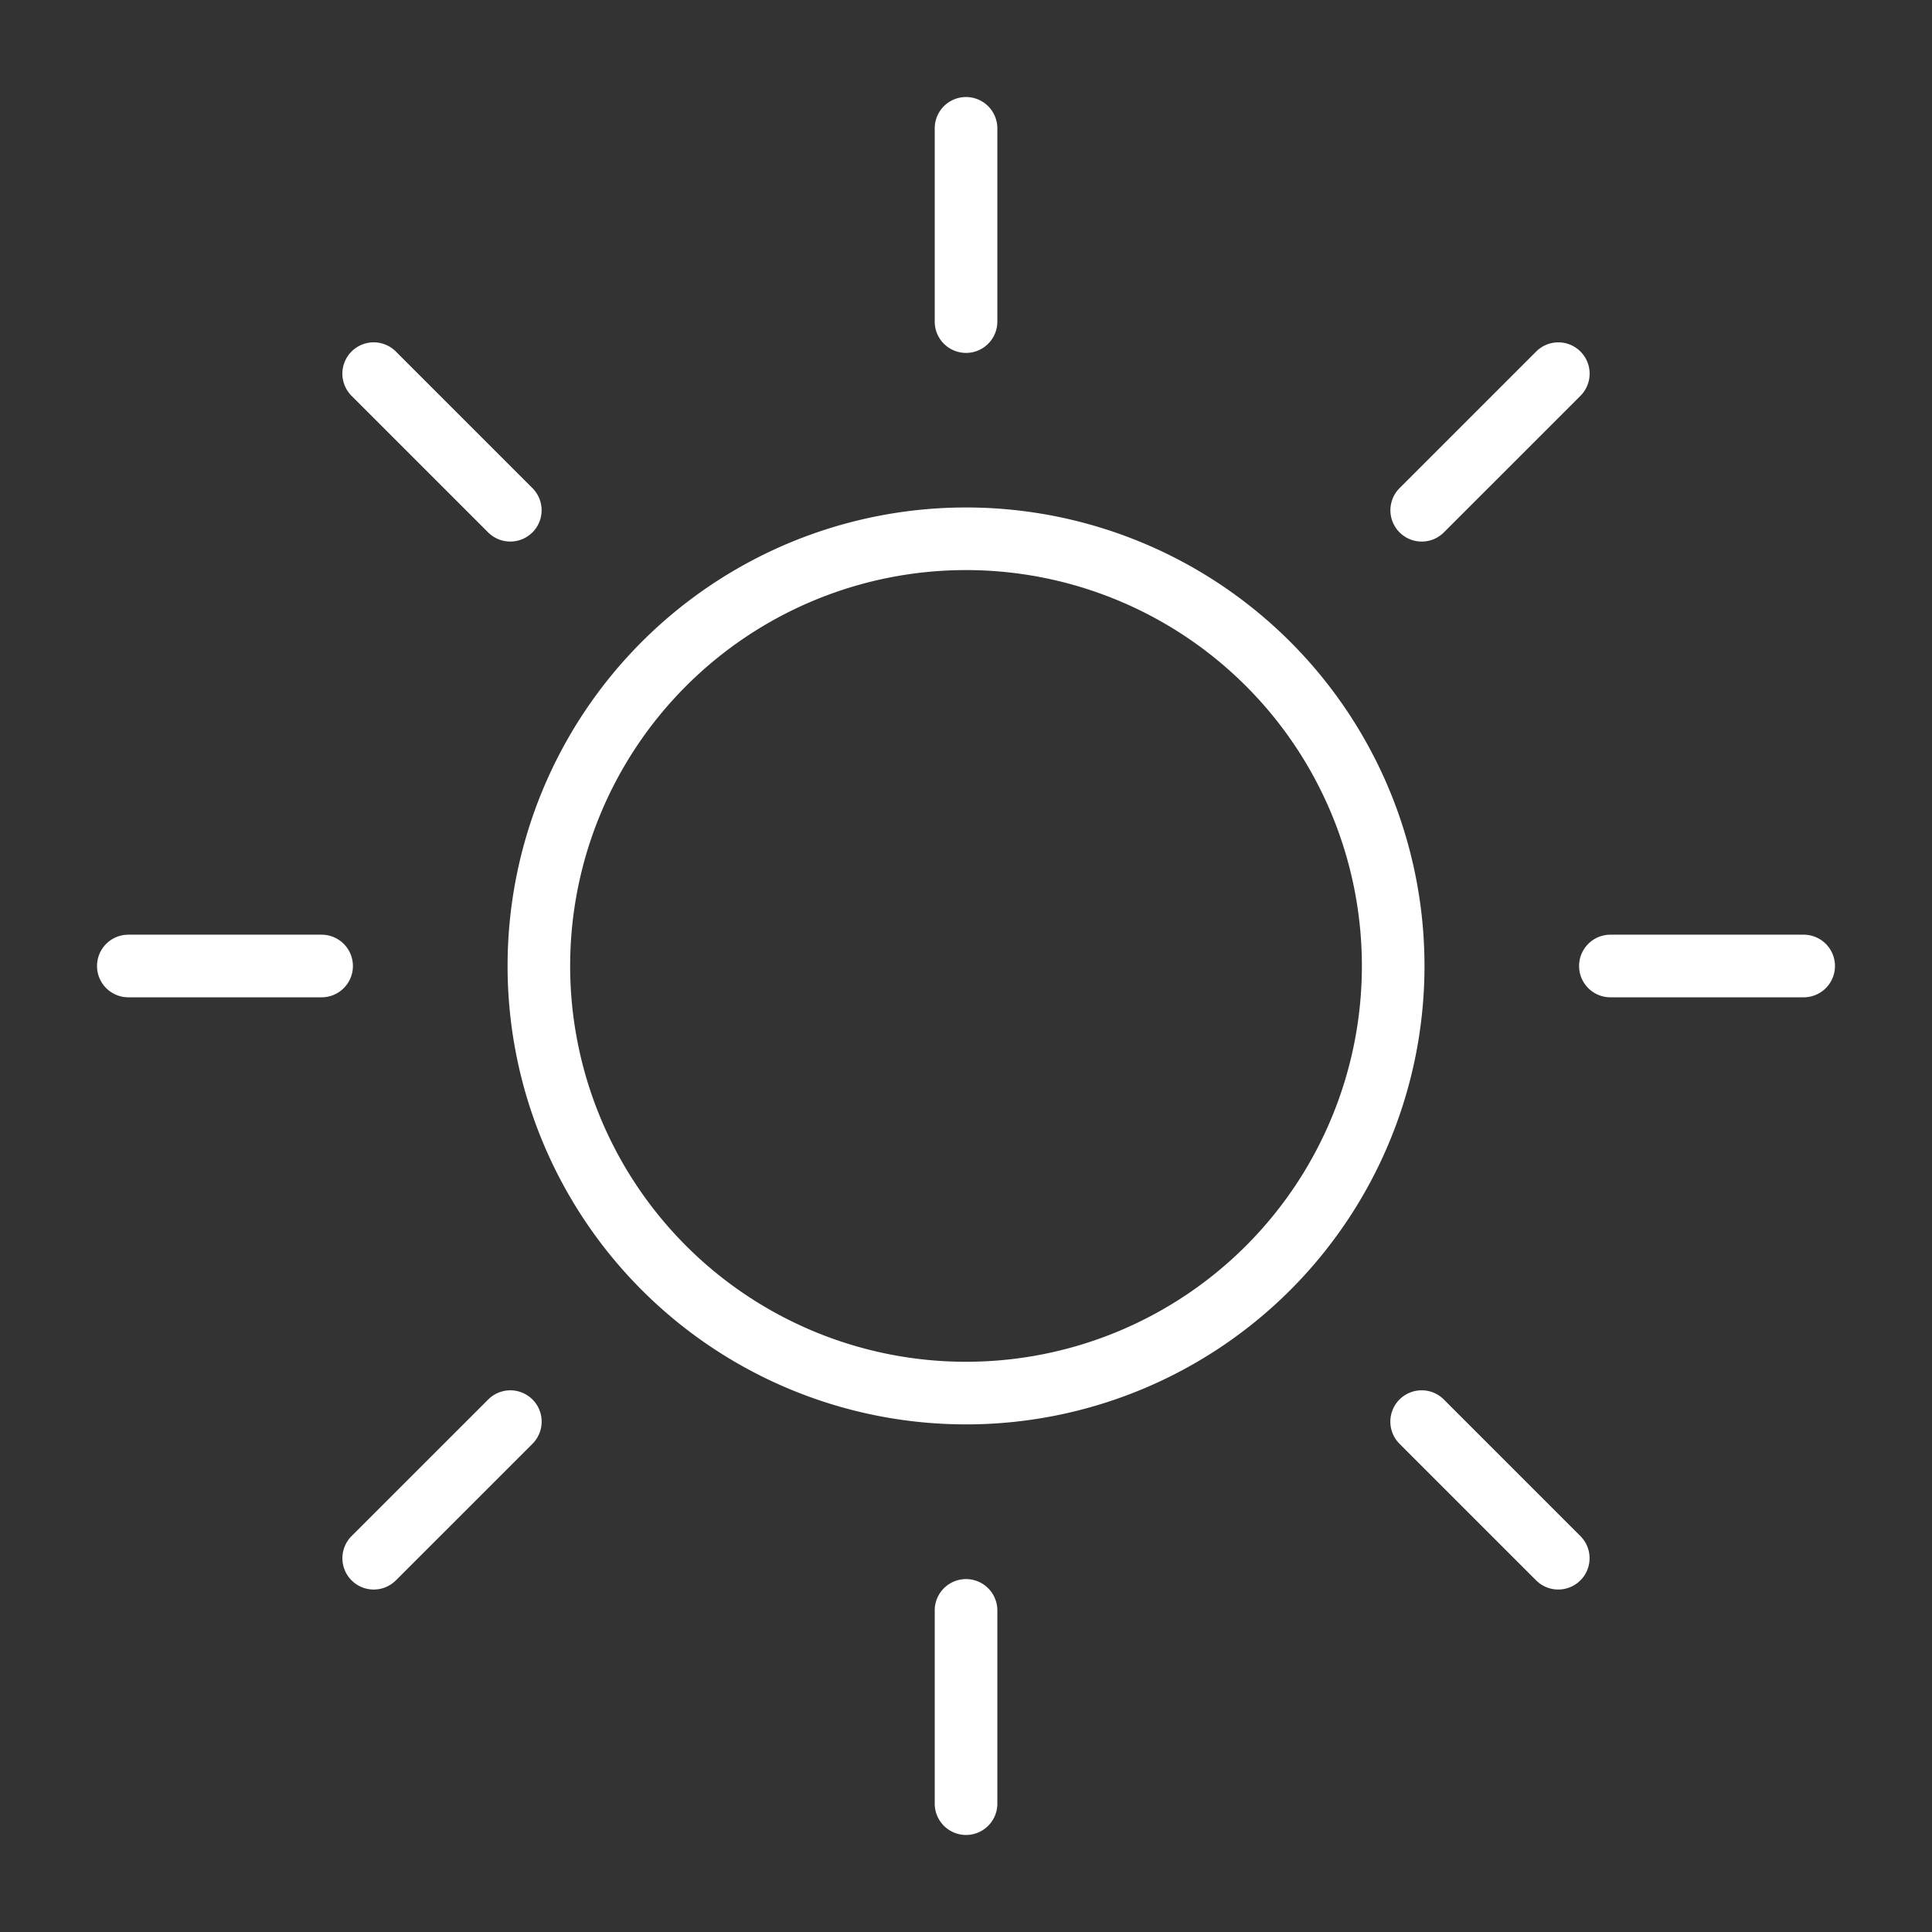<svg id="Layer_1" data-name="Layer 1" xmlns="http://www.w3.org/2000/svg" viewBox="0 0 54 54">
  <rect x="0" y="0" width="54" height="54" fill="#333333" stroke="none"/>
  <defs>
    <style>
      .cls-1 {
        fill: #ffffff;
      }
    </style>
  </defs>
  <path id="Group_126" data-name="Group 126" class="cls-1" d="M27.002,39.812h-.002a12.814,12.814,0,1,1,12.815-12.812h0A12.813,12.813,0,0,1,27.002,39.812Zm-.002-23.878a11.064,11.064,0,0,0,0,22.128h.002a11.064,11.064,0,1,0-.002-22.128ZM9.864,27a.875.875,0,0,0-.875-.875H3.587a.875.875,0,0,0,0,1.75H8.989A.875.875,0,0,0,9.864,27Zm41.424,0a.875.875,0,0,0-.875-.875H45.011a.875.875,0,0,0,0,1.75h5.402A.875.875,0,0,0,51.288,27ZM11.065,44.172,14.883,40.354a.875.875,0,1,0-1.237-1.238L9.827,42.934a.875.875,0,0,0,1.237,1.238Zm29.291-29.291L44.174,11.063a.875.875,0,1,0-1.237-1.238l-3.818,3.818a.875.875,0,0,0,1.237,1.238ZM27.876,50.413V45.011a.875.875,0,0,0-1.75,0V50.413a.875.875,0,0,0,1.75,0Zm0-41.424V3.587a.875.875,0,1,0-1.75,0V8.989a.875.875,0,0,0,1.75,0ZM44.173,44.172a.876.876,0,0,0,0-1.238l-3.818-3.818A.875.875,0,0,0,39.117,40.354l3.818,3.818a.876.876,0,0,0,1.237,0Zm-29.291-29.291a.876.876,0,0,0,0-1.238L11.064,9.825A.875.875,0,0,0,9.826,11.063l3.818,3.818a.876.876,0,0,0,1.237,0Z"/>
</svg>
